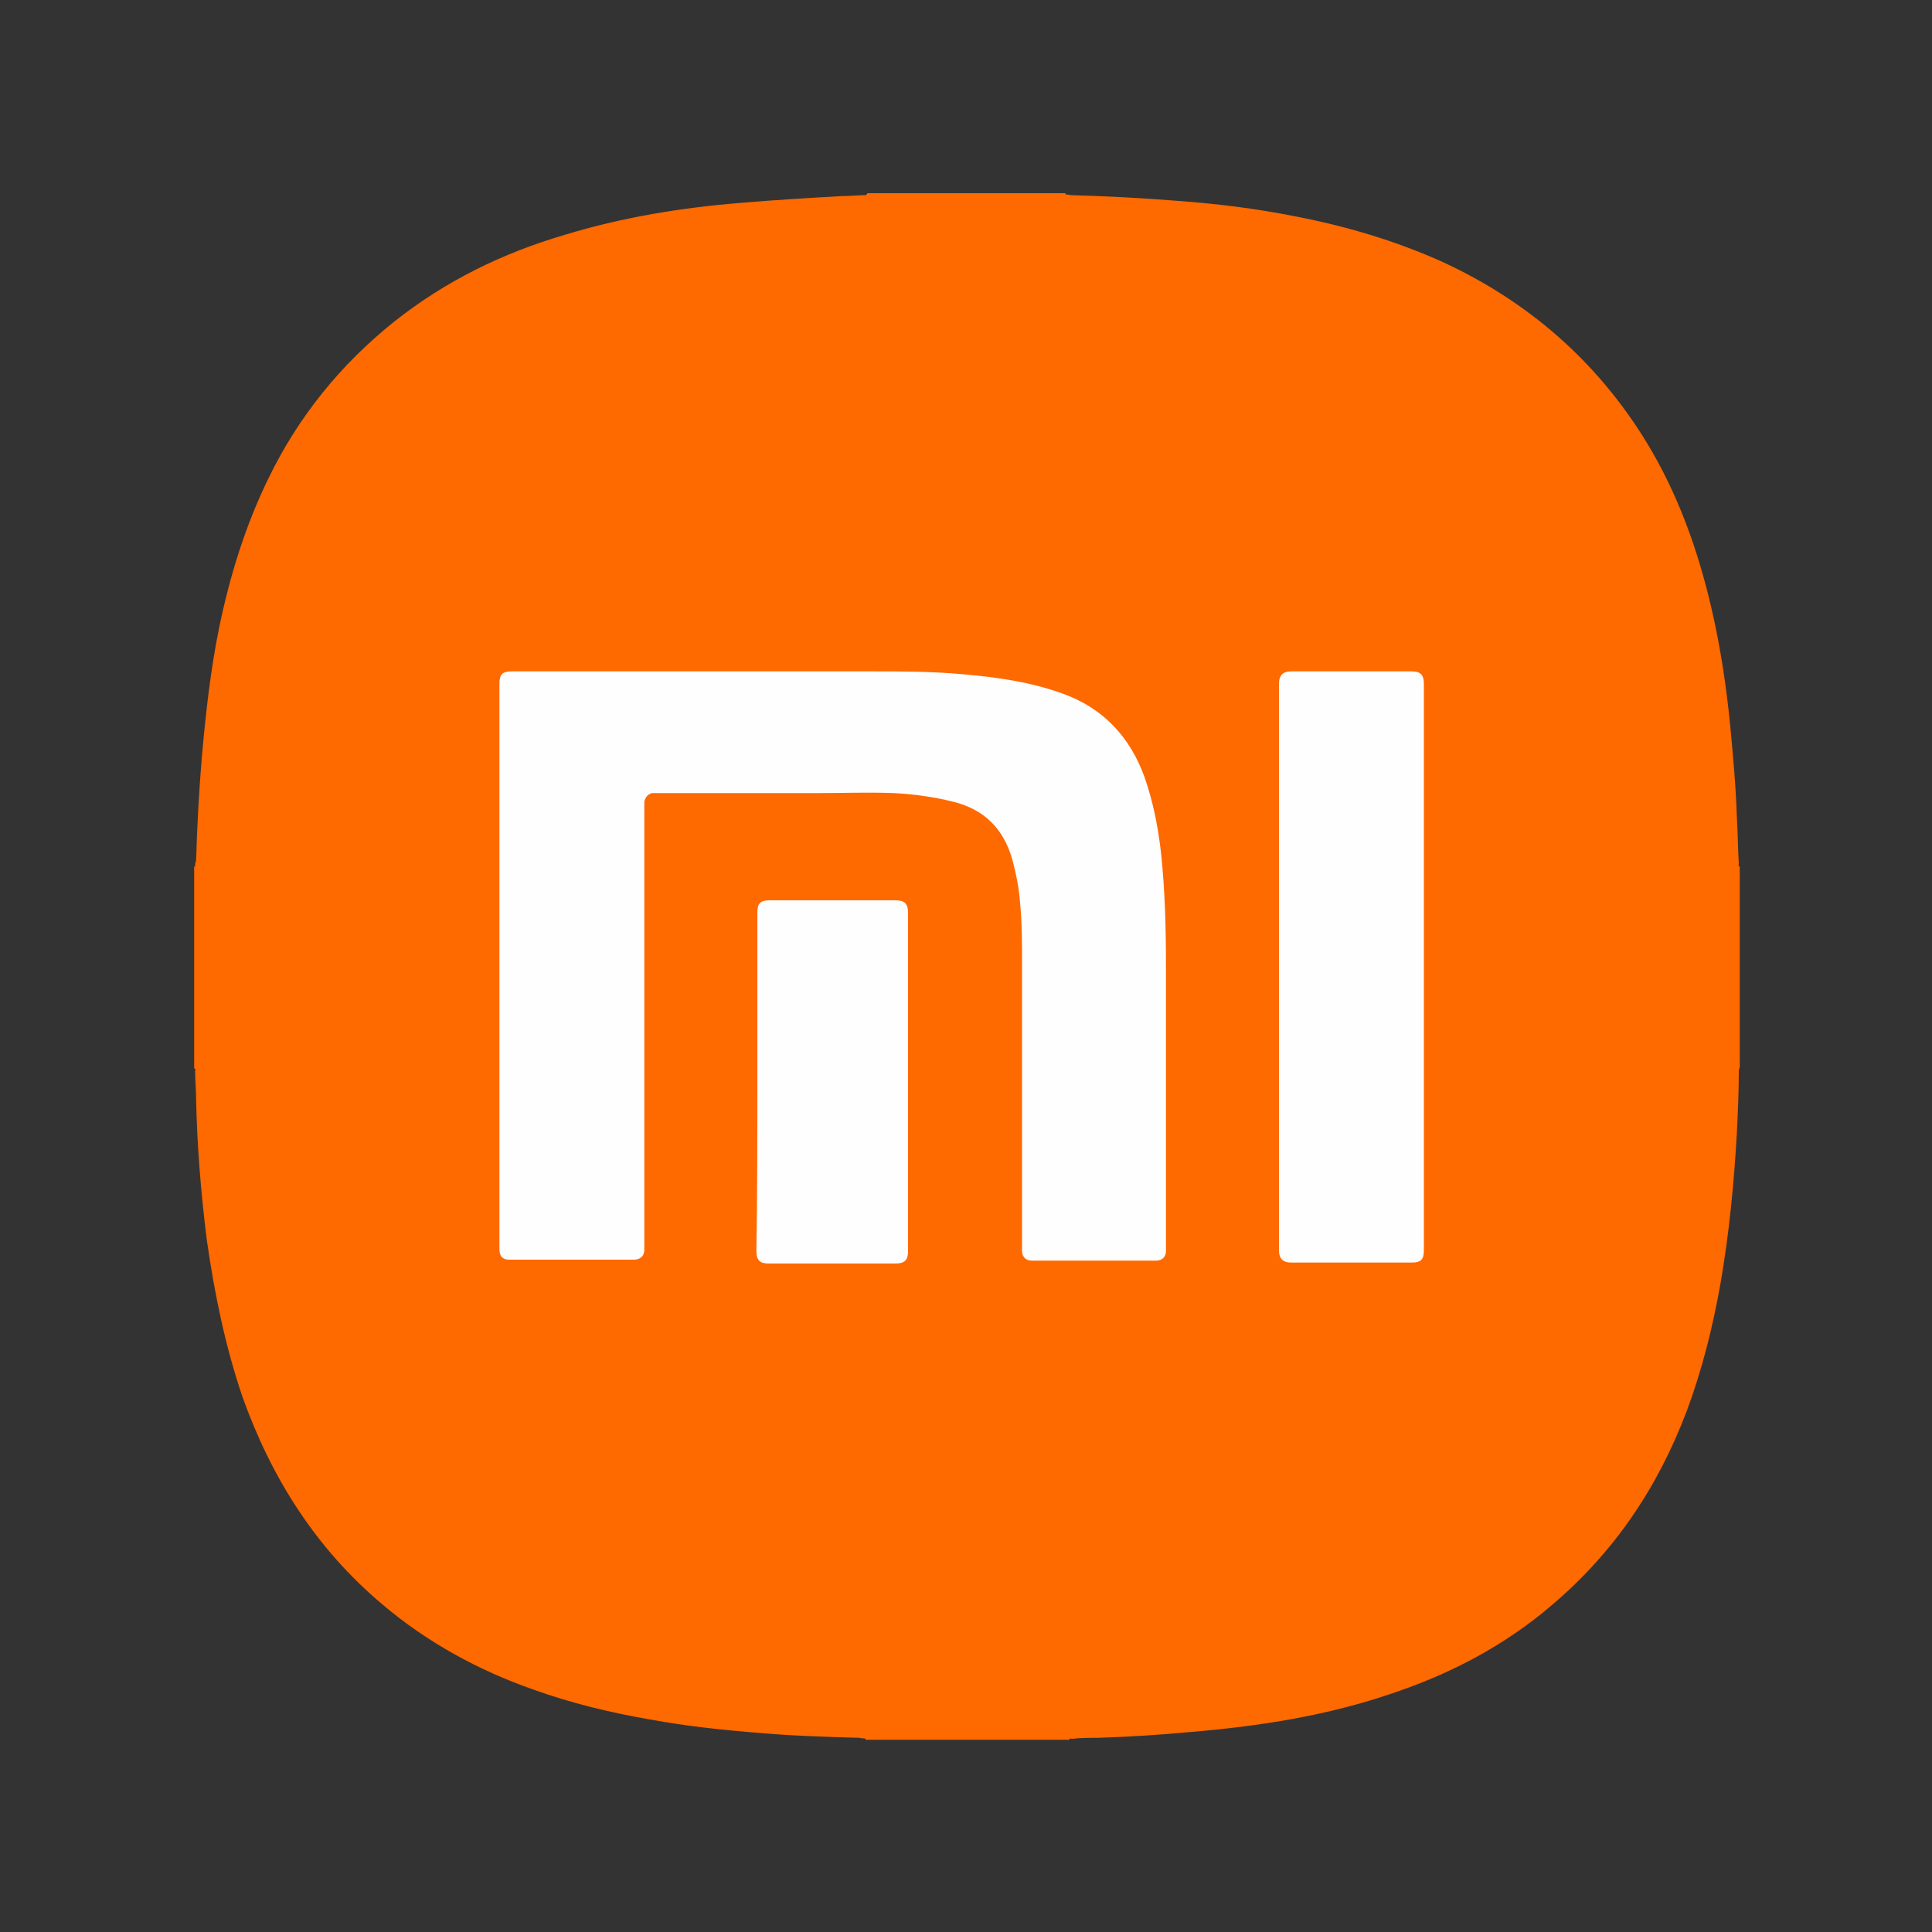 <?xml version="1.0" encoding="utf-8"?>
<!-- Generator: Adobe Illustrator 28.0.0, SVG Export Plug-In . SVG Version: 6.00 Build 0)  -->
<svg version="1.1" id="Layer_1" xmlns="http://www.w3.org/2000/svg" xmlns:xlink="http://www.w3.org/1999/xlink" x="0px" y="0px"
	 viewBox="0 0 200 200" style="enable-background:new 0 0 200 200;" xml:space="preserve">
<rect x="0" y="0" width="200" height="200" fill="#333333" stroke="none"/>
<style type="text/css">
	.st0{fill:#FE6900;}
	.st1{fill:#FEFEFE;}
</style>
<g>
	<g>
		<path class="st0" d="M89.8,20c6.8,0,13.7,0,20.5,0c0,0,0,0,0,0.1c0,0,0,0,0,0c0.2,0.1,0.3,0,0.5,0.1c3.7,0.1,7.5,0.3,11.2,0.6
			c4.1,0.3,8.1,0.8,12.1,1.6c5.2,1,10.3,2.5,15.2,4.7c8.9,4.1,16,10.3,21.1,18.6c3.3,5.4,5.4,11.3,6.8,17.4
			c0.9,3.9,1.5,7.9,1.9,11.9c0.3,3.2,0.6,6.4,0.7,9.6c0.1,1.6,0.1,3.2,0.2,4.8c0,0.1-0.1,0.3,0.1,0.3c0,6.9,0,13.9,0,20.8
			c0,0,0,0,0,0c0,0,0,0,0,0c-0.1,0.2-0.1,0.3-0.1,0.5c0,2.1-0.1,4.2-0.2,6.3c-0.3,5.2-0.8,10.4-1.7,15.6c-0.8,4.5-1.9,8.9-3.5,13.2
			c-3,7.9-7.5,14.6-14,20.1c-4.8,4.1-10.3,7-16.2,9c-6.9,2.4-14,3.5-21.2,4.1c-3.2,0.3-6.4,0.5-9.6,0.6c-0.9,0-1.7,0-2.6,0.1
			c-0.1,0-0.3-0.1-0.3,0.1c-7,0-14.1,0-21.1,0c0,0,0,0,0-0.1c0,0,0,0,0,0c-0.2-0.1-0.4,0-0.6-0.1c-3.4-0.1-6.9-0.2-10.3-0.5
			c-3.8-0.3-7.6-0.7-11.4-1.4c-4.1-0.7-8.2-1.7-12.1-3.1c-5.7-2-11-4.9-15.6-8.8c-6.9-5.8-11.5-13.1-14.5-21.5
			c-1.8-5.3-2.9-10.7-3.7-16.3c-0.6-4.8-1-9.7-1.1-14.5c0-1-0.1-1.9-0.1-2.9c0-0.1,0.1-0.3-0.1-0.3c0-7,0-14,0-20.9c0,0,0,0,0.1,0
			c0,0,0,0,0,0c0-0.2,0-0.4,0.1-0.6c0.1-3.6,0.3-7.2,0.6-10.8c0.4-4.5,0.9-9,1.8-13.4c1.1-5.3,2.7-10.5,5.1-15.4
			c3.1-6.4,7.5-11.8,13-16.2c5.3-4.2,11.2-7.1,17.7-9c5.9-1.8,12-2.8,18.2-3.3c3.5-0.3,6.9-0.5,10.4-0.7c0.9,0,1.7-0.1,2.6-0.1
			C89.6,20.1,89.7,20.2,89.8,20z"/>
	</g>
	<path class="st1" d="M51.7,100.1c0-9.8,0-19.5,0-29.3c0-1,0.3-1.3,1.3-1.3c12.4,0,24.7,0,37.1,0c3.2,0,6.4,0,9.6,0.3
		c3.5,0.3,7,0.8,10.3,2c4.2,1.5,7,4.5,8.5,8.7c0.9,2.6,1.4,5.2,1.7,7.9c0.4,3.8,0.5,7.7,0.5,11.5c0,9.7,0,19.5,0,29.2
		c0,0.1,0,0.3,0,0.4c0,0.6-0.4,1-1,1c-4.3,0-8.6,0-12.9,0c-0.6,0-1-0.4-1-1c0-0.2,0-0.3,0-0.5c0-9.8,0-19.5,0-29.3
		c0-2.1,0-4.2-0.2-6.2c-0.1-1.5-0.4-3-0.8-4.5c-0.9-3.2-2.9-5.2-6.1-6c-2-0.5-4.1-0.8-6.2-0.9c-2.6-0.1-5.2,0-7.9,0
		c-5.5,0-11,0-16.5,0c-0.2,0-0.4,0-0.6,0c-0.4,0.1-0.7,0.4-0.8,0.9c0,0.2,0,0.3,0,0.5c0,15.2,0,30.4,0,45.5c0,0.1,0,0.3,0,0.4
		c0,0.6-0.4,1-1.1,1c-4.3,0-8.6,0-12.9,0c-0.7,0-1-0.4-1-1.1c0-5.2,0-10.5,0-15.7C51.7,109.3,51.7,104.7,51.7,100.1z"/>
	<path class="st1" d="M147.4,100.1c0,9.8,0,19.5,0,29.3c0,1-0.3,1.3-1.3,1.3c-4.1,0-8.3,0-12.4,0c-0.9,0-1.3-0.4-1.3-1.3
		c0-19.5,0-39.1,0-58.6c0-0.9,0.4-1.3,1.3-1.3c4.1,0,8.3,0,12.4,0c0.9,0,1.3,0.3,1.3,1.3C147.4,80.6,147.4,90.4,147.4,100.1z"/>
	<path class="st1" d="M78.4,112c0-5.8,0-11.7,0-17.5c0-1,0.3-1.3,1.3-1.3c4.3,0,8.7,0,13,0c0.9,0,1.3,0.3,1.3,1.3
		c0,11.7,0,23.4,0,35c0,0.9-0.3,1.3-1.3,1.3c-4.4,0-8.7,0-13.1,0c-0.9,0-1.3-0.3-1.3-1.3C78.4,123.6,78.4,117.8,78.4,112z"/>
</g>
</svg>
